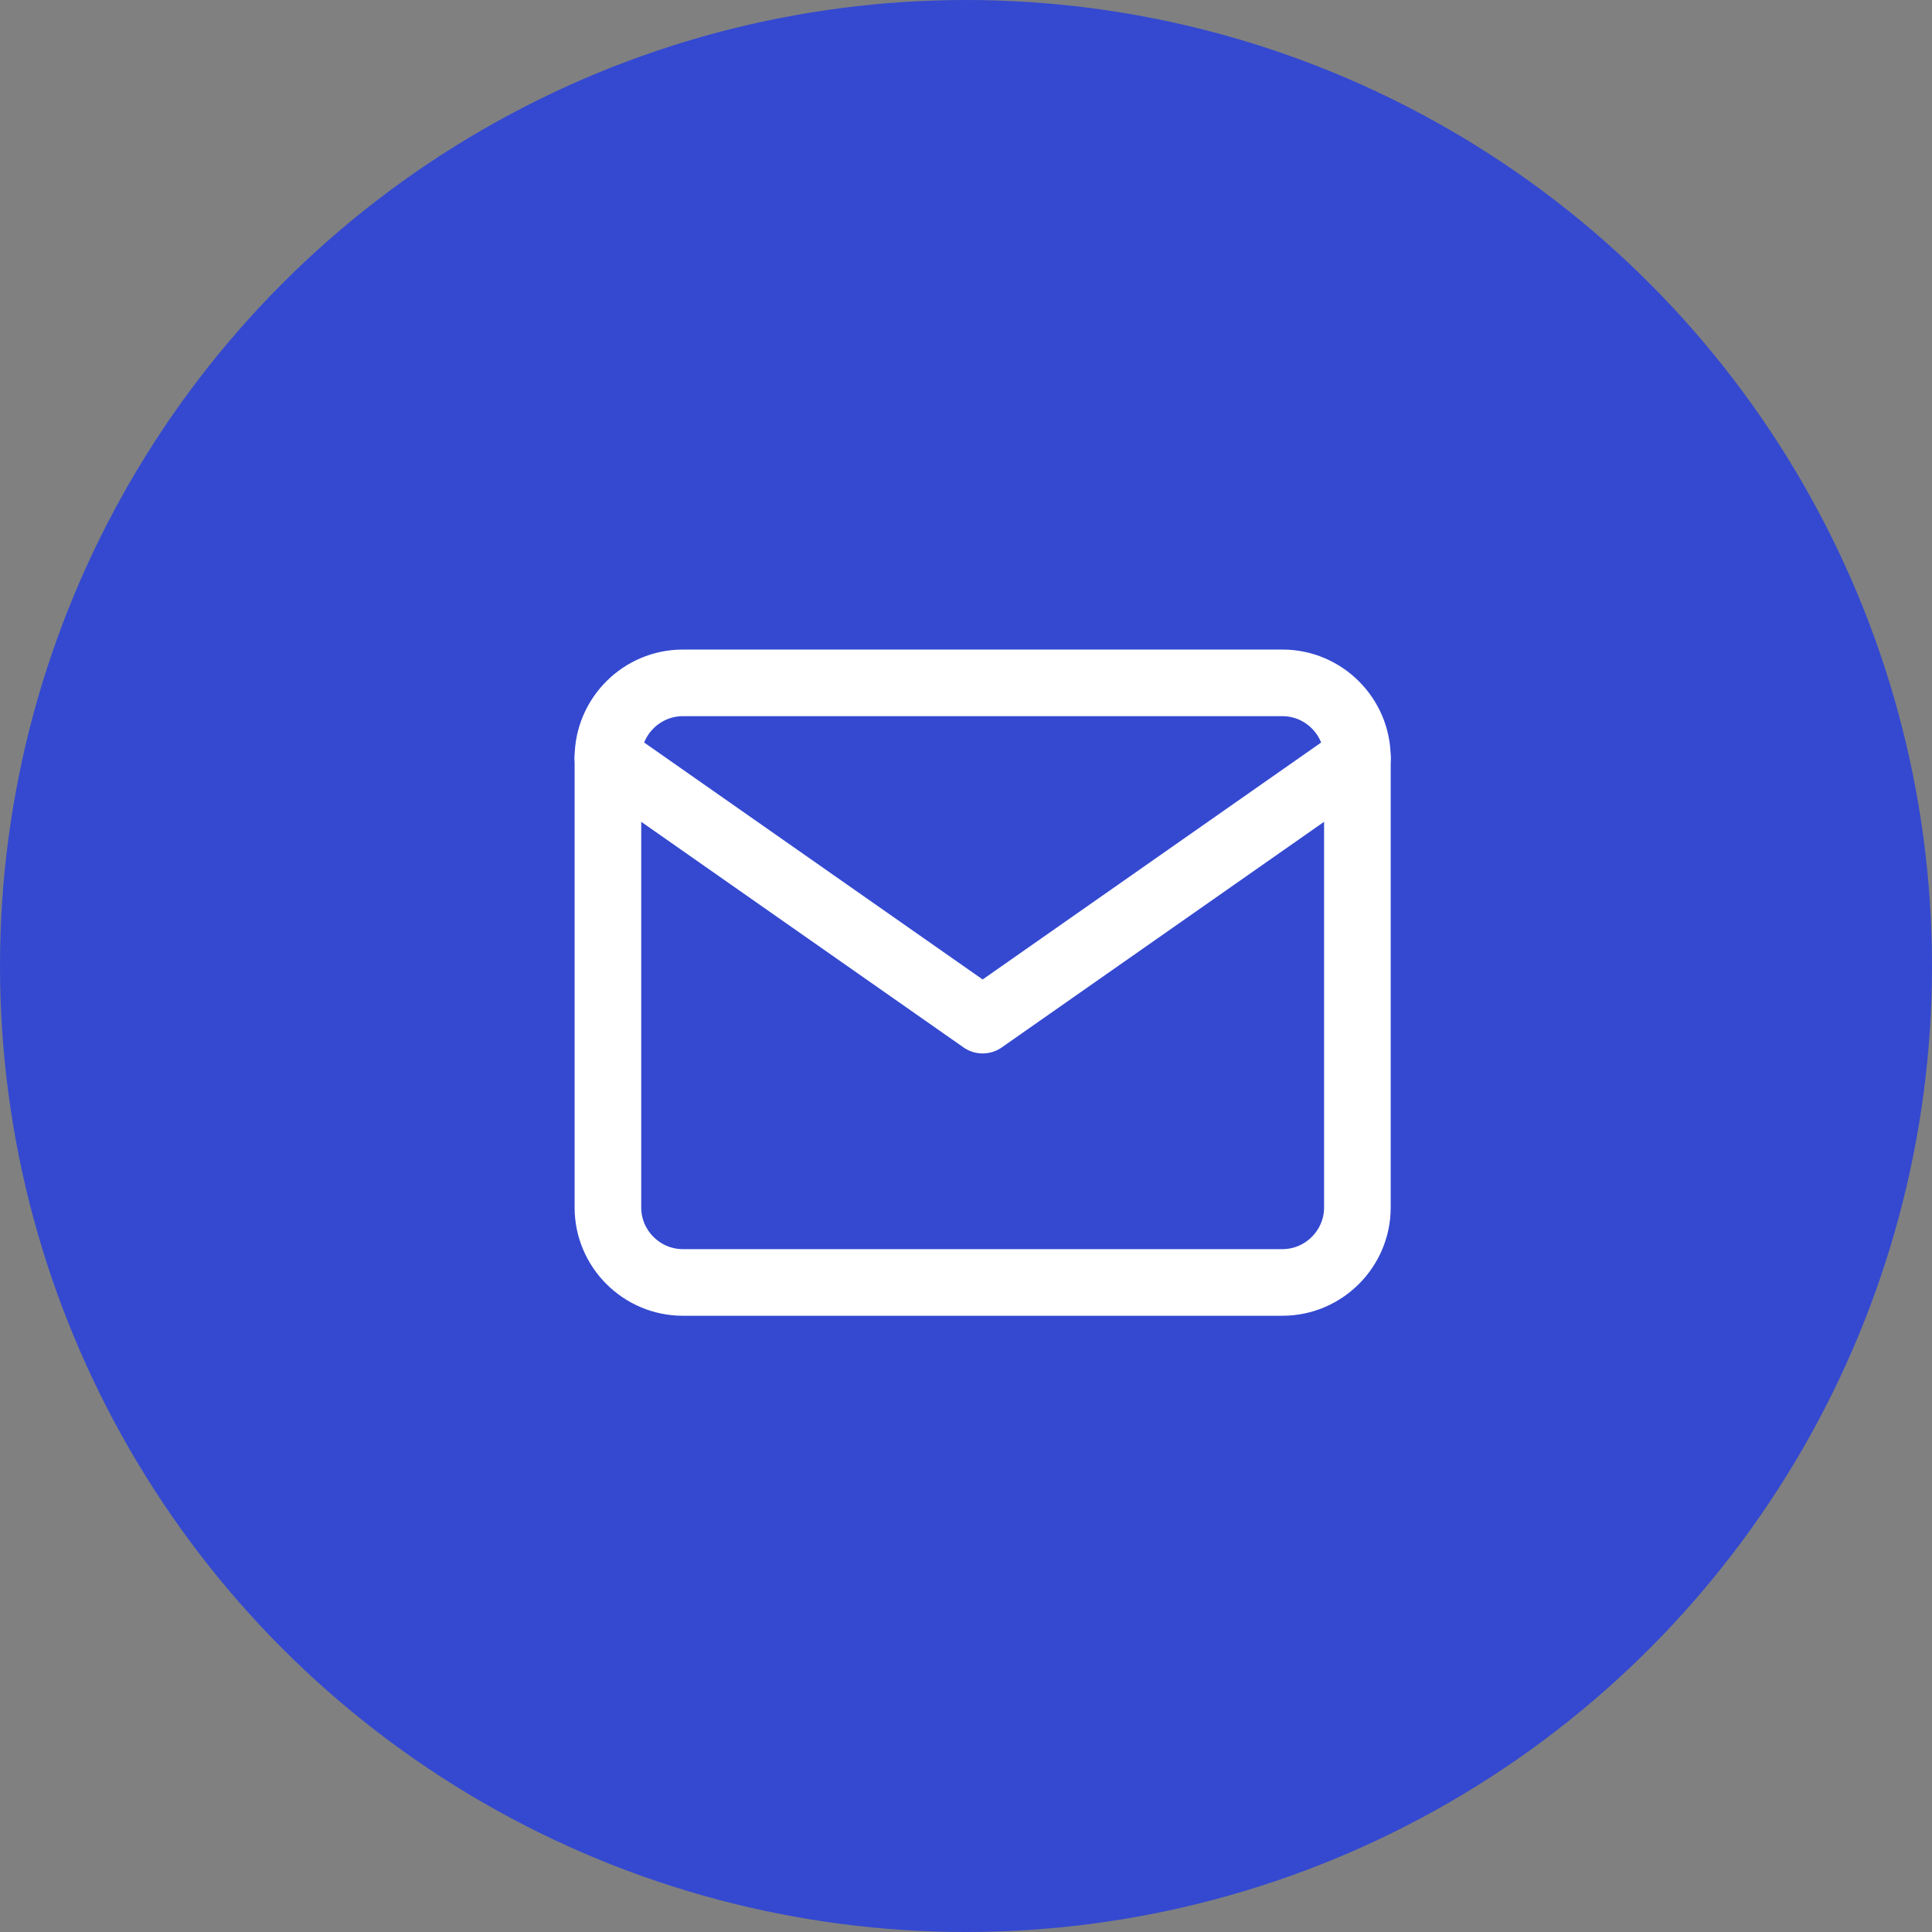 <svg xmlns="http://www.w3.org/2000/svg" width="58" height="58" viewBox="0 0 58 58" fill="none"><rect x="0" y="0" width="58" height="58" fill="#808080" stroke="none"/><circle opacity="0.7" cx="29" cy="29" r="29" fill="#1432F3"></circle><path d="M20.5 20.5H38.5C39.737 20.5 40.75 21.512 40.75 22.75V36.25C40.75 37.487 39.737 38.5 38.5 38.5H20.5C19.262 38.5 18.25 37.487 18.25 36.25V22.75C18.25 21.512 19.262 20.5 20.5 20.5Z" stroke="white" stroke-width="2" stroke-linecap="round" stroke-linejoin="round"></path><path d="M40.75 22.75L29.5 30.625L18.25 22.75" stroke="white" stroke-width="2" stroke-linecap="round" stroke-linejoin="round"></path></svg>